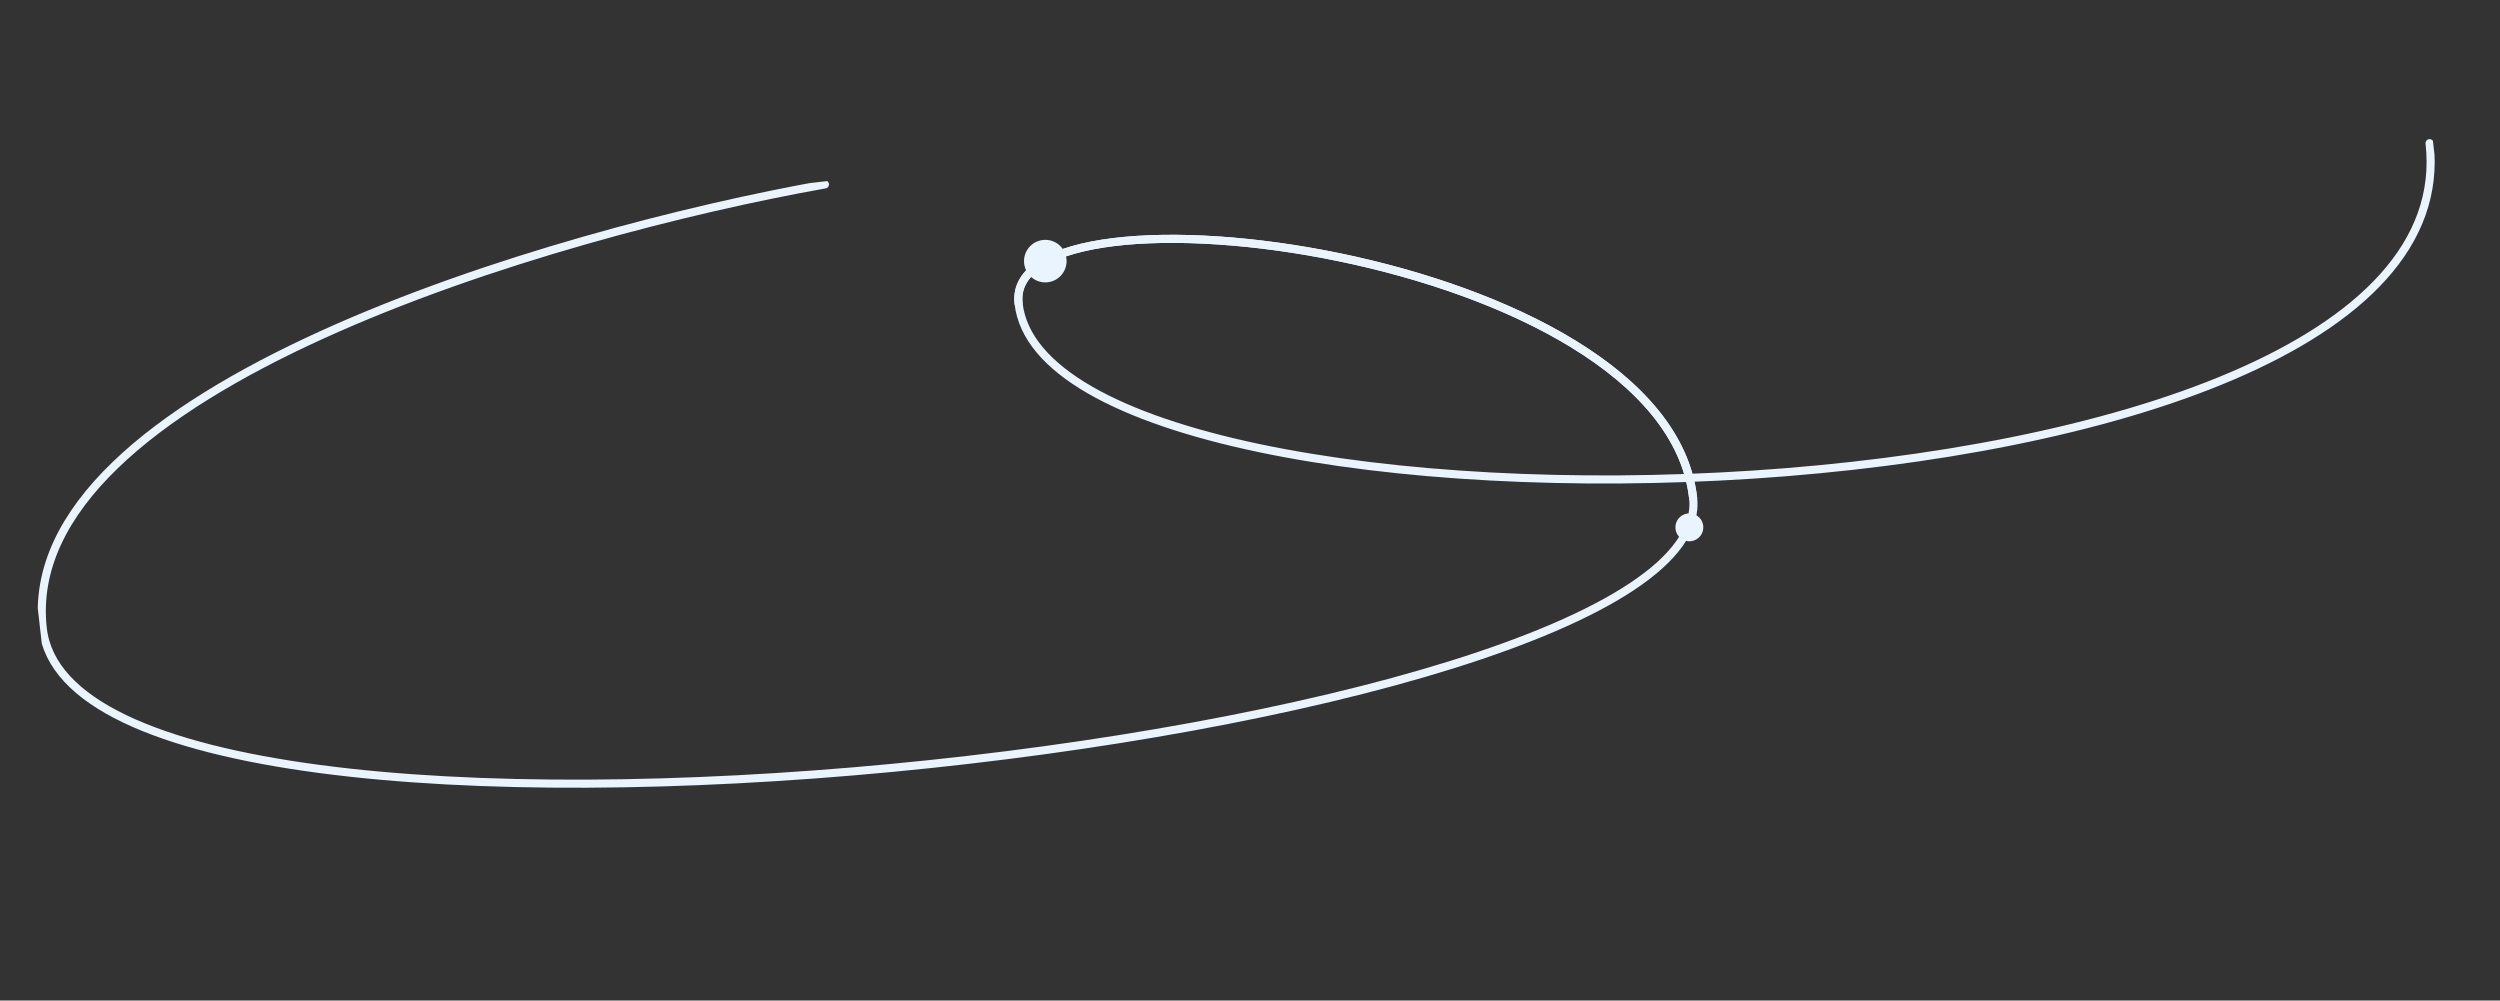 <?xml version="1.0" encoding="UTF-8"?> <svg xmlns="http://www.w3.org/2000/svg" width="927" height="371" viewBox="0 0 927 371" fill="none"><rect x="0" y="0" width="927" height="371" fill="#333333" stroke="none"/><g clip-path="url(#clip0_232_443)"><path d="M305.882 68.38C205.014 86.339 5.795 144.413 15.864 233.041C28.449 343.826 638.226 276.328 627.808 184.62C617.39 92.912 372.001 62.465 377.687 112.519C388.96 211.753 917.847 202.372 900.887 53.084" stroke="#E9F4FF" stroke-width="3" stroke-linecap="round"></path><path d="M627.808 184.62C617.39 92.911 372.001 62.465 377.687 112.519" stroke="#E9F4FF" stroke-width="3" stroke-linecap="round"></path><path d="M386.705 88.984C391.036 88.492 394.945 91.604 395.437 95.934C395.929 100.265 392.818 104.175 388.487 104.667C384.156 105.159 380.246 102.047 379.754 97.716C379.262 93.385 382.374 89.476 386.705 88.984Z" fill="#E9F4FF"></path><path d="M625.833 190.391C628.675 190.068 631.24 192.11 631.563 194.952C631.886 197.794 629.844 200.36 627.002 200.683C624.16 201.006 621.594 198.964 621.271 196.122C620.949 193.28 622.991 190.714 625.833 190.391Z" fill="#E9F4FF"></path></g><defs><clipPath id="clip0_232_443"><rect width="901.653" height="269.805" fill="white" transform="matrix(0.994 -0.113 -0.113 -0.994 30.454 370.217)"></rect></clipPath></defs></svg> 